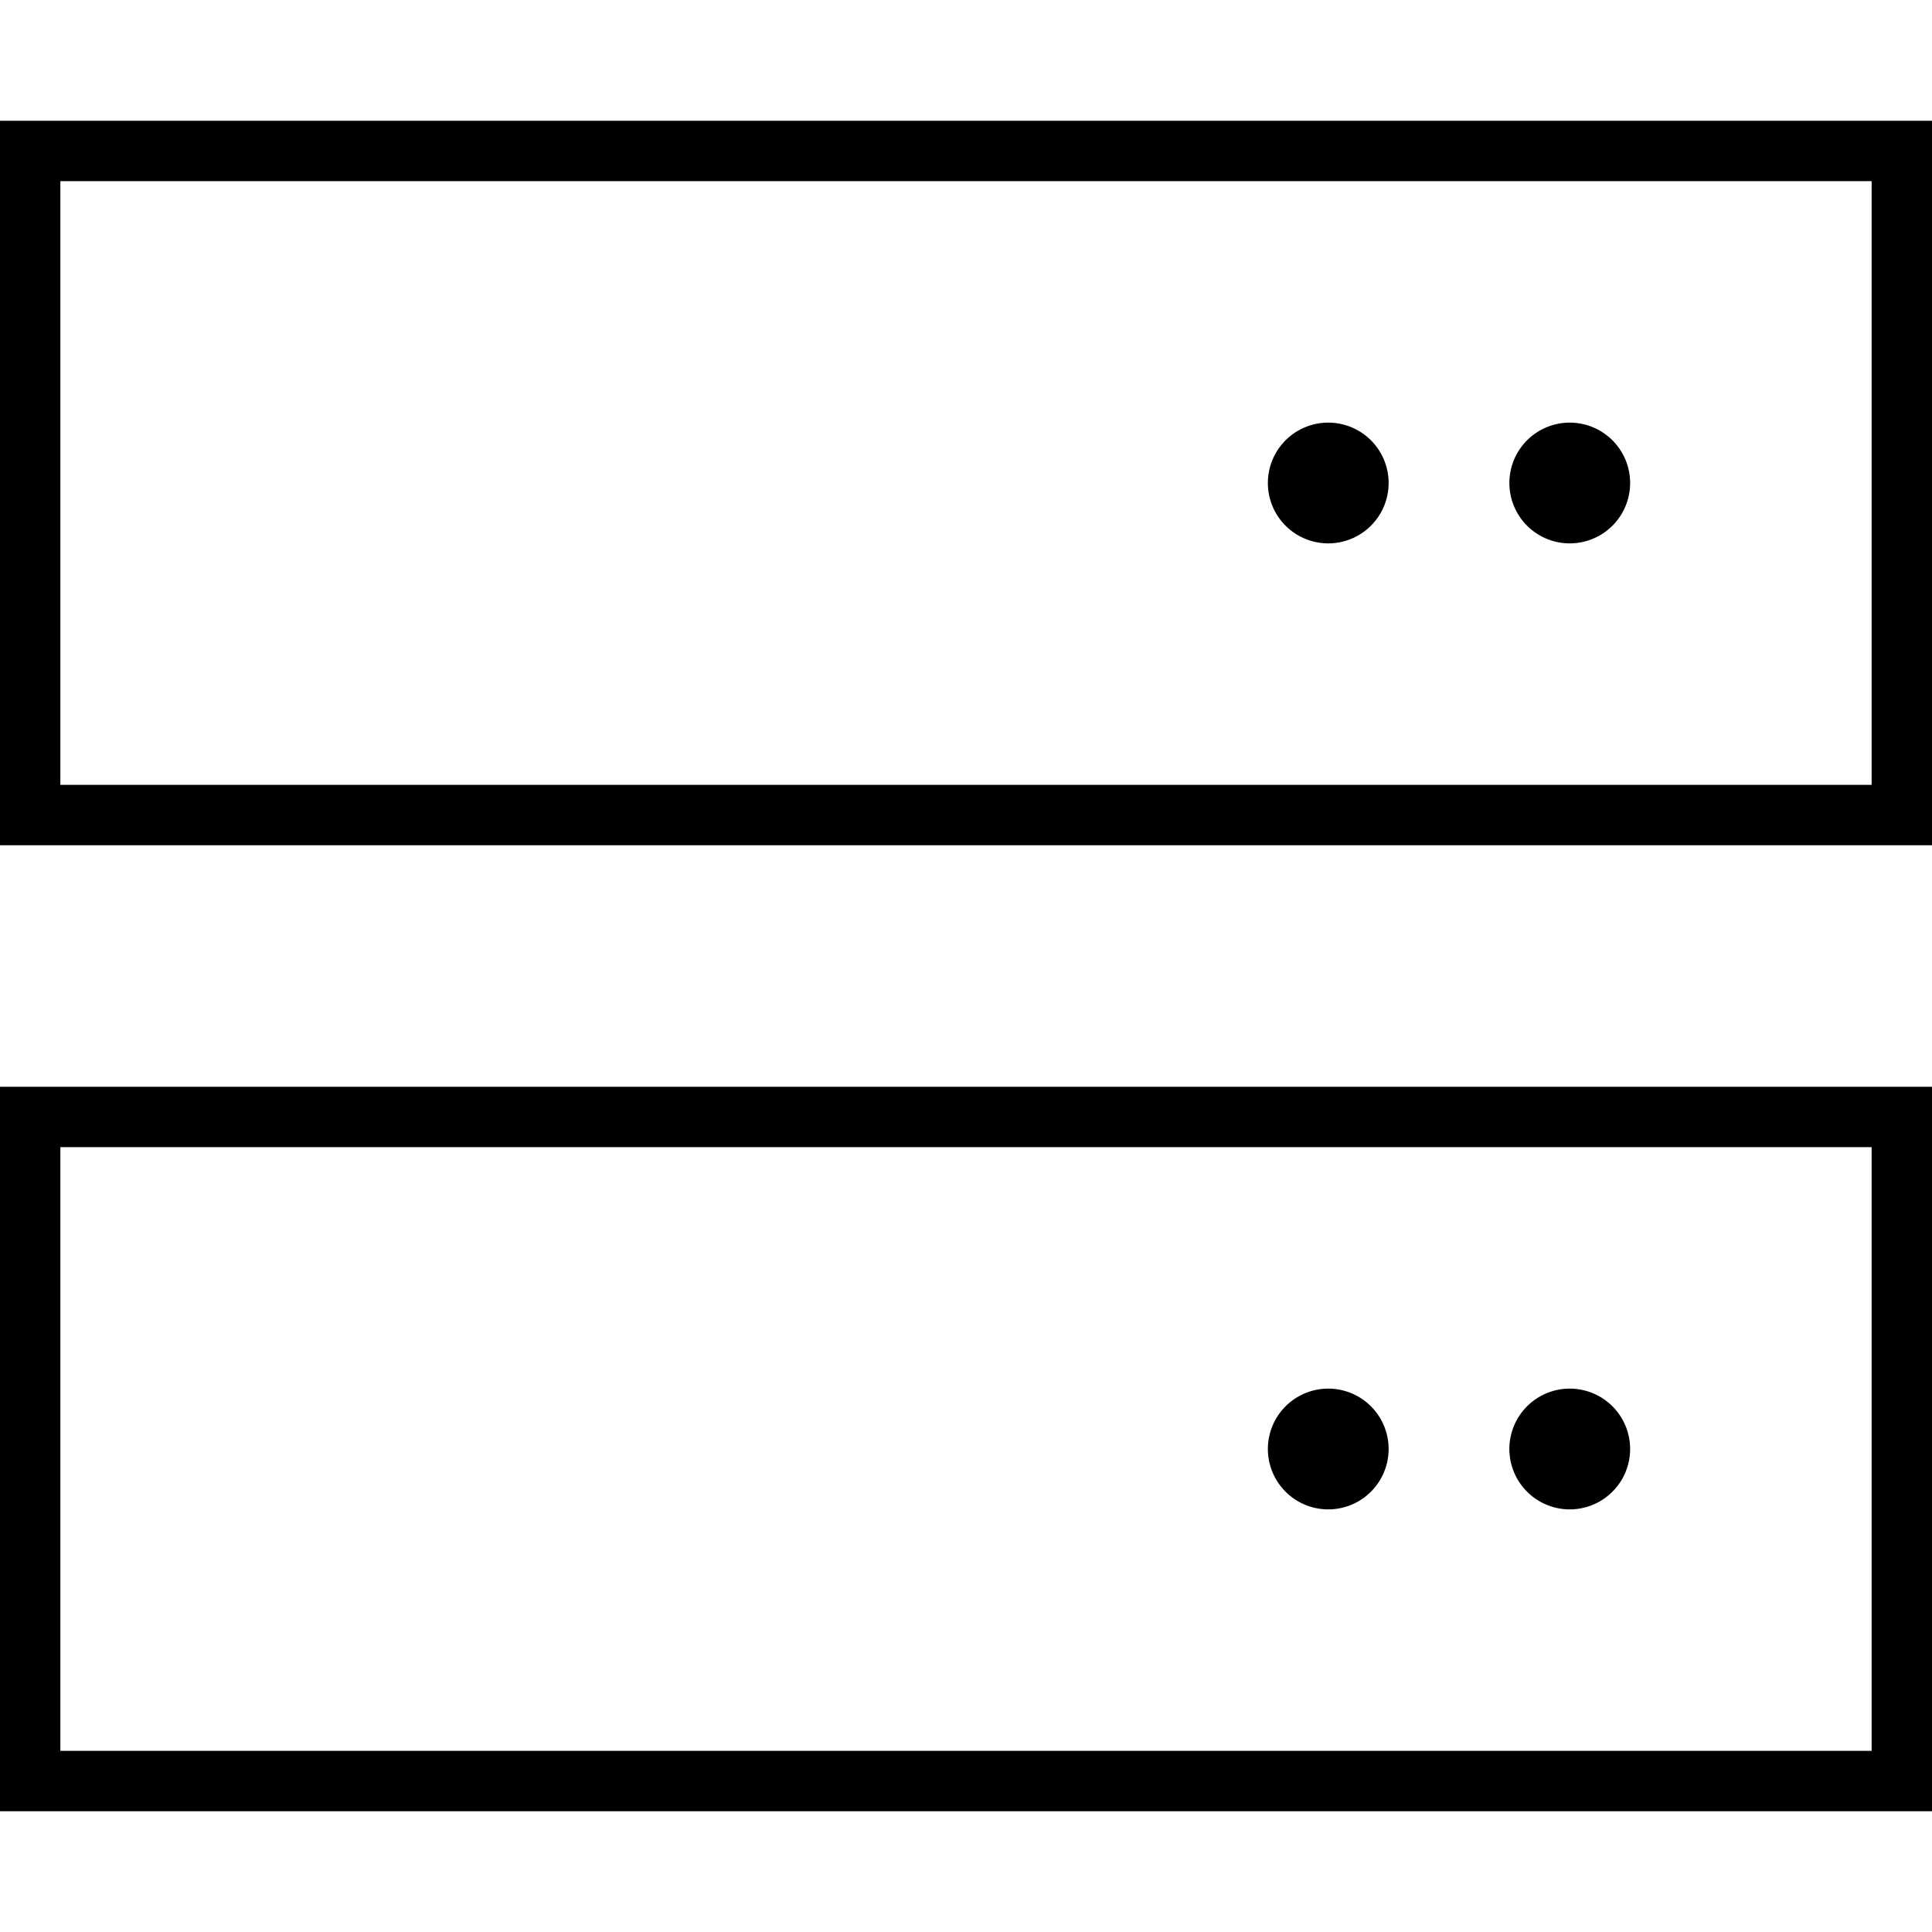 <svg xmlns="http://www.w3.org/2000/svg" viewBox="0 0 512 512"><!--! Font Awesome Pro 6.6.0 by @fontawesome - https://fontawesome.com License - https://fontawesome.com/license (Commercial License) Copyright 2024 Fonticons, Inc. --><path d="M16 48l0 160 480 0 0-160L16 48zM0 32l16 0 480 0 16 0 0 16 0 160 0 16-16 0L16 224 0 224l0-16L0 48 0 32zM16 304l0 160 480 0 0-160L16 304zM0 288l16 0 480 0 16 0 0 16 0 160 0 16-16 0L16 480 0 480l0-16L0 304l0-16zm336 96a16 16 0 1 1 32 0 16 16 0 1 1 -32 0zm16-272a16 16 0 1 1 0 32 16 16 0 1 1 0-32zm48 272a16 16 0 1 1 32 0 16 16 0 1 1 -32 0zm16-272a16 16 0 1 1 0 32 16 16 0 1 1 0-32z"/></svg>